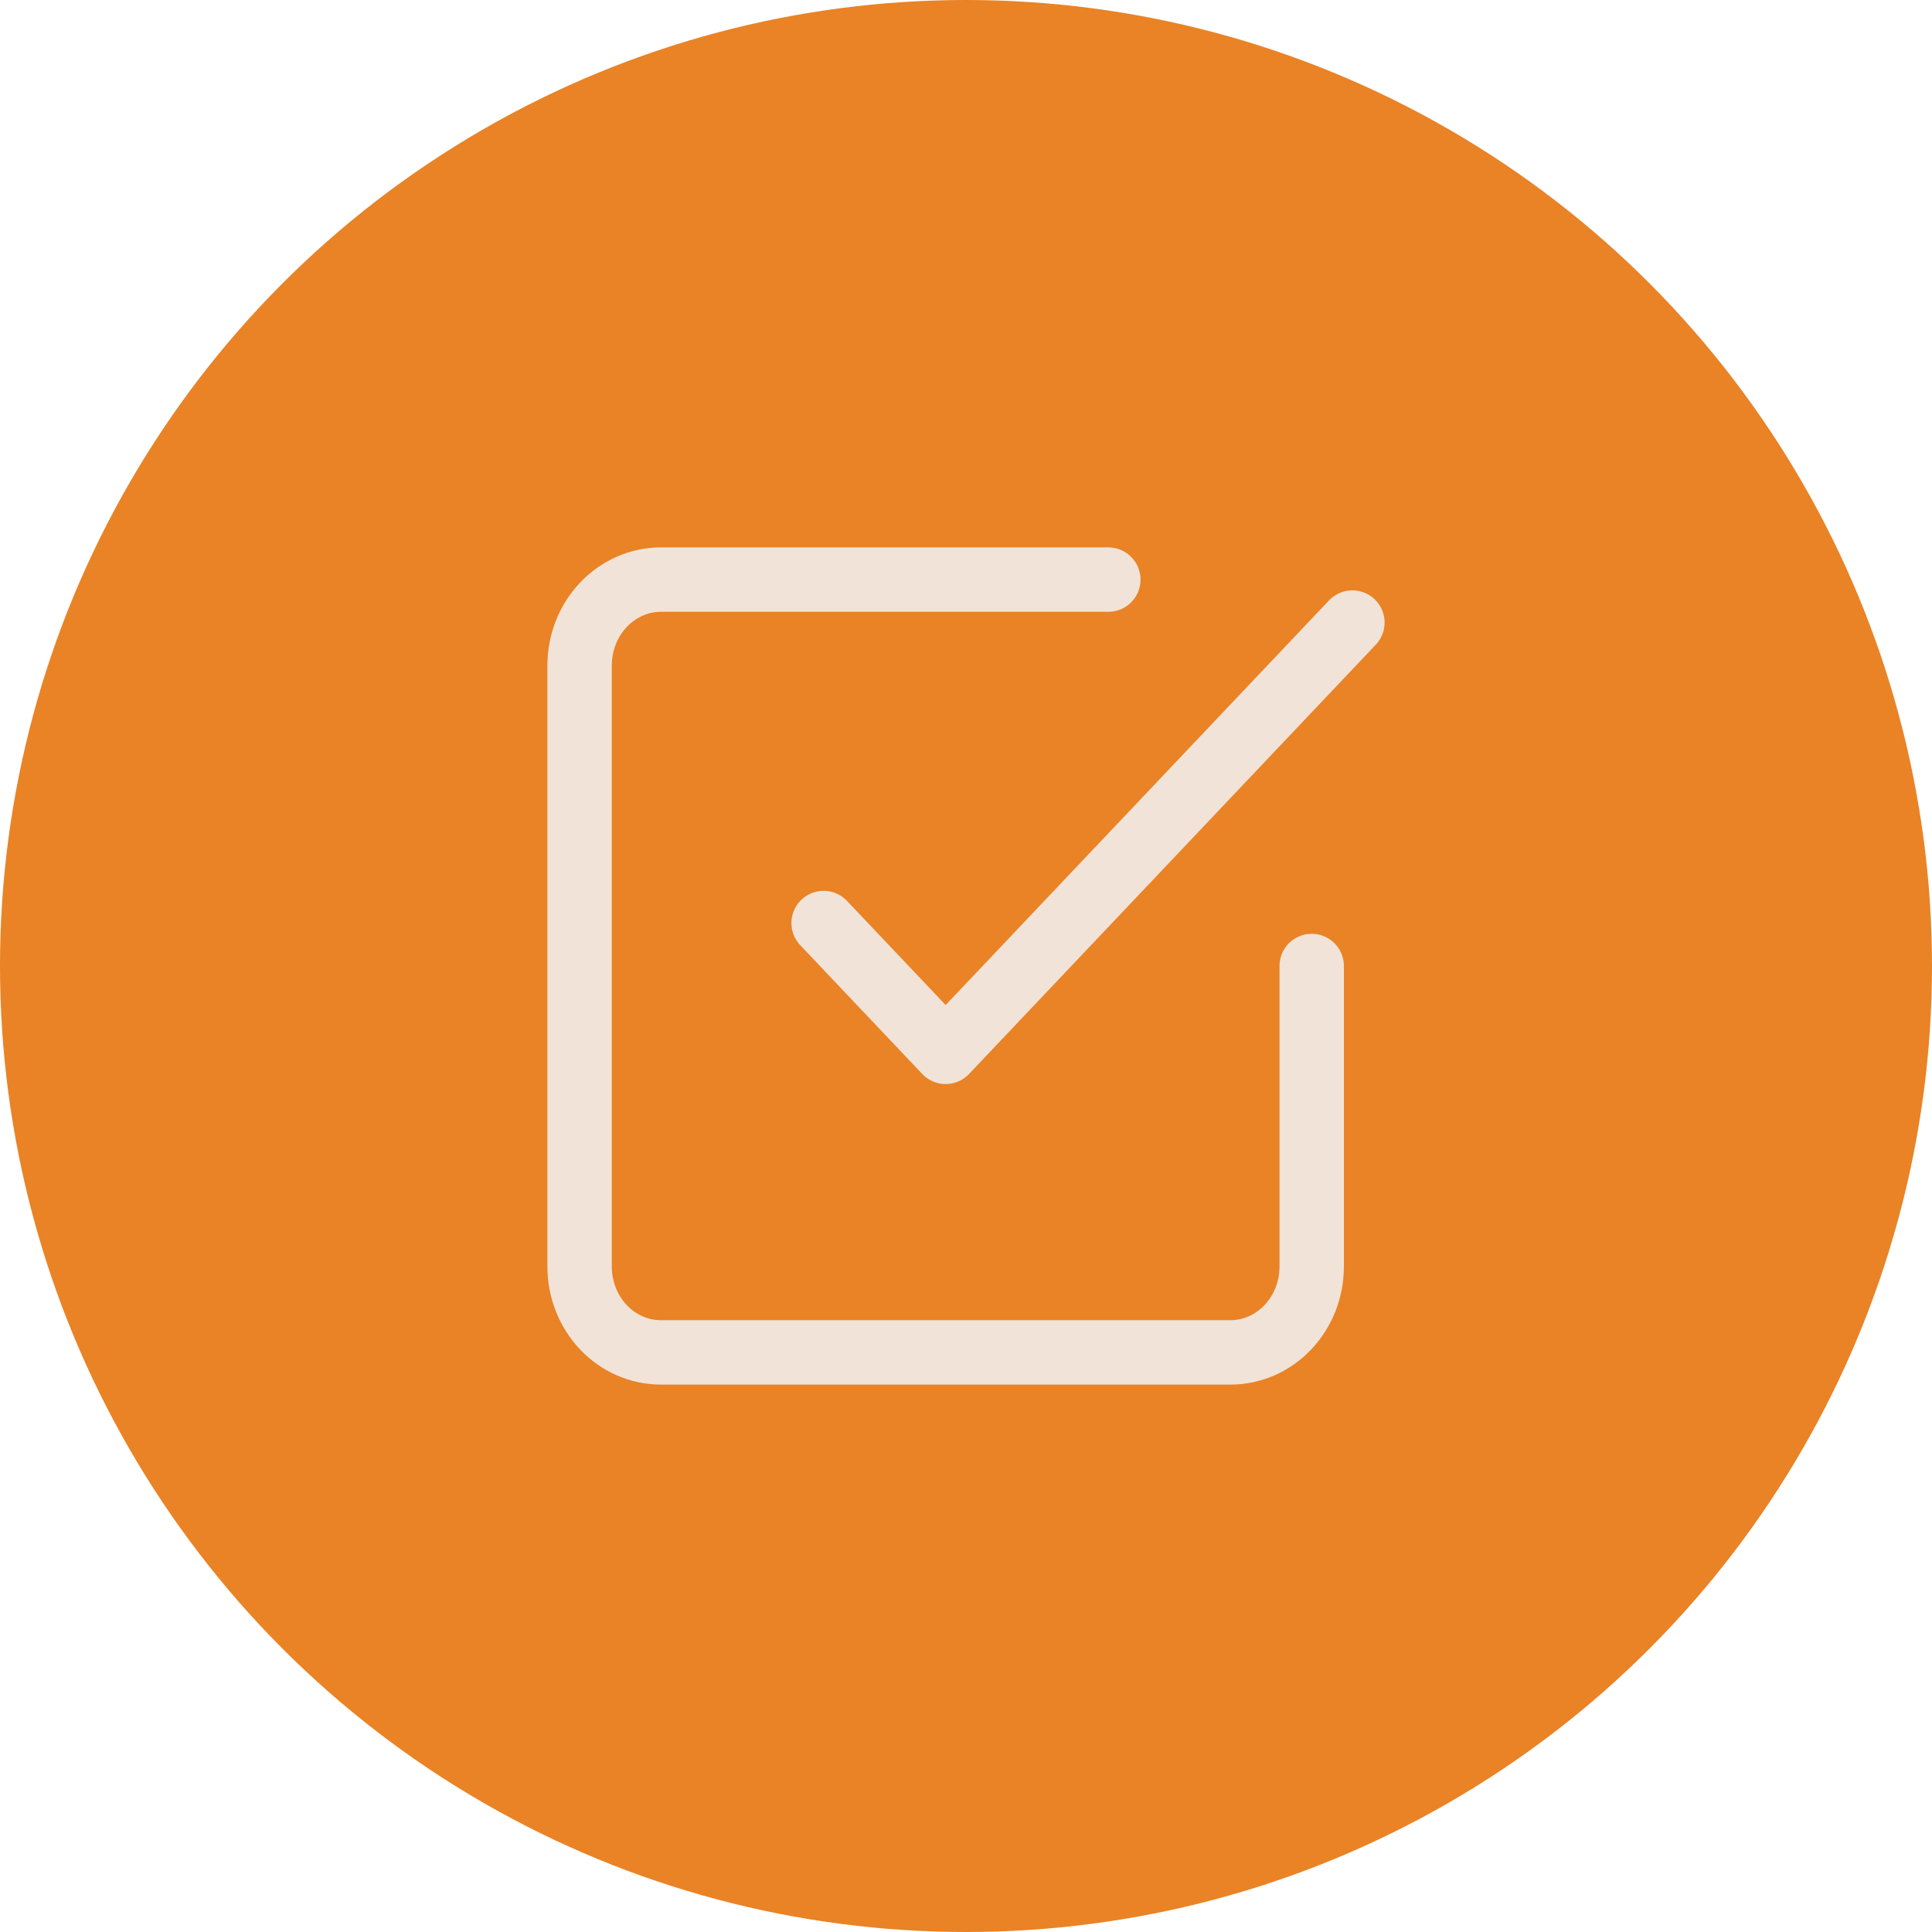 <?xml version="1.0" encoding="UTF-8"?> <svg xmlns="http://www.w3.org/2000/svg" width="30" height="30" viewBox="0 0 30 30" fill="none"><circle cx="15" cy="15" r="15" fill="#E98326"></circle><path d="M12.789 14.333L14.684 16.333L21 9.667" stroke="#F1E3D7" stroke-linecap="round" stroke-linejoin="round"></path><path d="M20.368 15V19.667C20.368 20.02 20.235 20.36 19.998 20.61C19.762 20.86 19.44 21 19.105 21H10.263C9.928 21 9.607 20.86 9.37 20.61C9.133 20.36 9 20.02 9 19.667V10.334C9 9.98 9.133 9.641 9.37 9.391C9.607 9.141 9.928 9 10.263 9H17.21" stroke="#F1E3D7" stroke-linecap="round" stroke-linejoin="round"></path></svg> 
